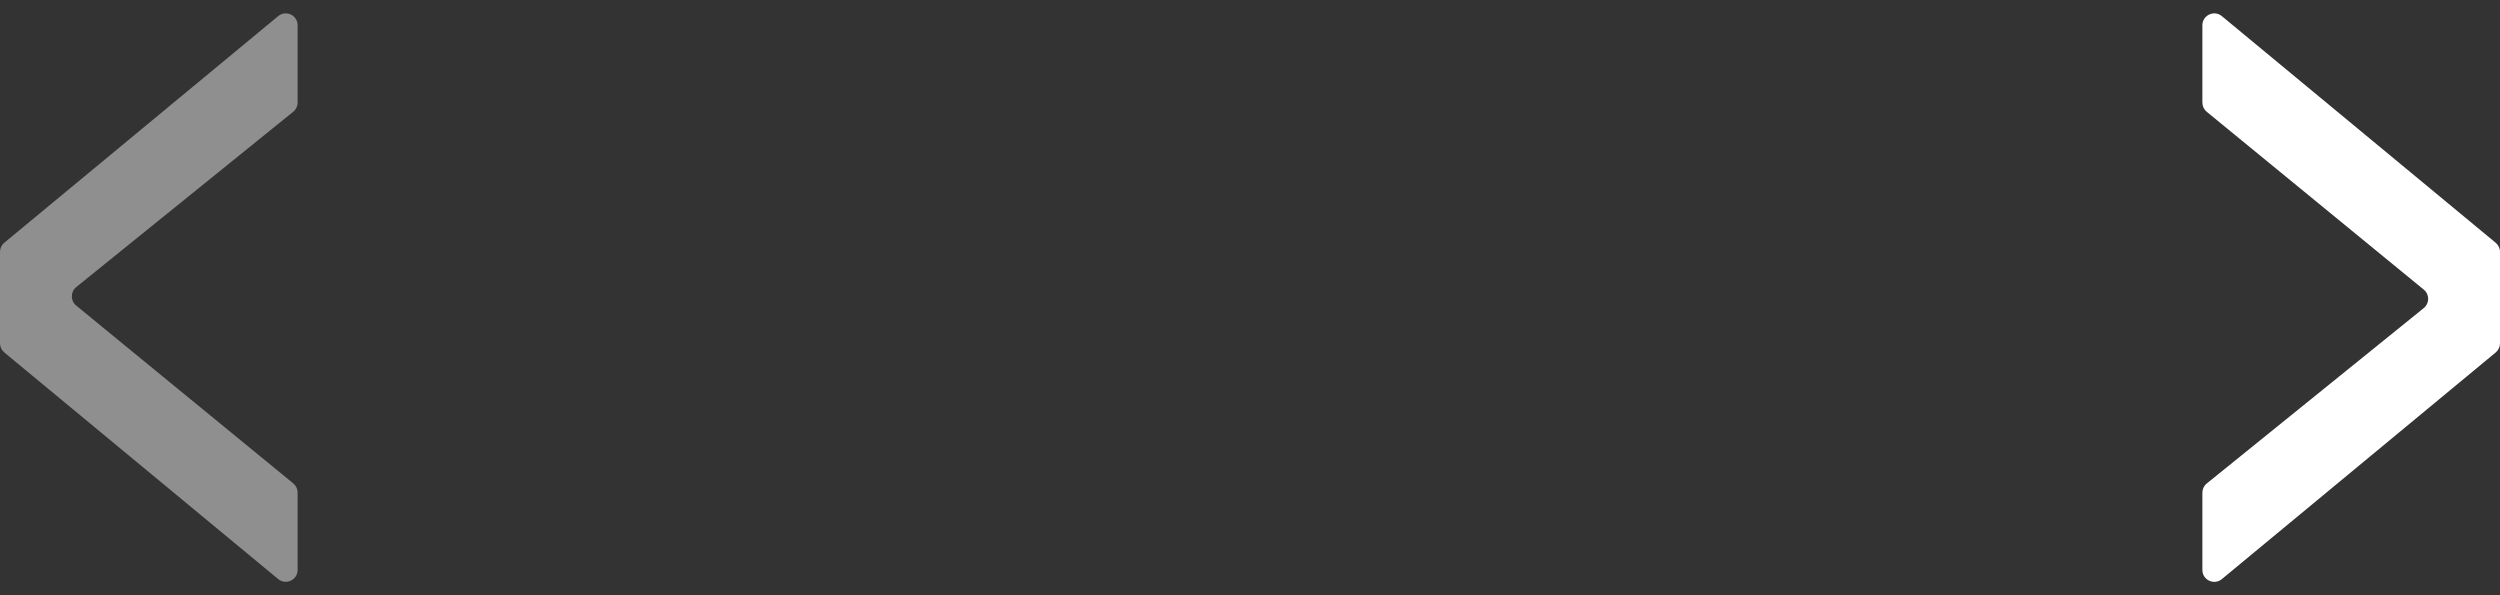 <?xml version="1.0" encoding="utf-8"?>
<svg xmlns="http://www.w3.org/2000/svg" fill="none" height="100%" overflow="visible" preserveAspectRatio="none" style="display: block;" viewBox="0 0 42 10" width="100%">
<rect x="0" y="0" width="42" height="10" fill="#333333" stroke="none"/>
<g id="Arrows">
<path d="M41.927 4.078C41.973 4.116 42 4.172 42 4.232V5V5.768C42 5.827 41.973 5.884 41.927 5.922L37.327 9.729C37.197 9.837 37 9.744 37 9.575V8.277C37 8.217 37.027 8.16 37.074 8.122L40.719 5.176C40.818 5.096 40.818 4.946 40.72 4.866L37.073 1.878C37.027 1.84 37 1.783 37 1.723V0.425C37 0.256 37.197 0.163 37.327 0.271L41.927 4.078Z" fill="white" id="&lt;"/>
<path d="M0.073 5.922C0.027 5.884 2.95211e-05 5.827 2.95211e-05 5.767V5V4.232C2.95211e-05 4.172 0.027 4.115 0.073 4.077L4.673 0.271C4.803 0.163 5 0.255 5 0.425V1.722C5 1.783 4.973 1.84 4.926 1.878L1.281 4.823C1.182 4.903 1.182 5.053 1.28 5.134L4.927 8.121C4.973 8.159 5 8.216 5 8.276V9.574C5 9.744 4.803 9.836 4.673 9.728L0.073 5.922Z" fill="white" id="&lt;_2" opacity="0.45"/>
</g>
</svg>